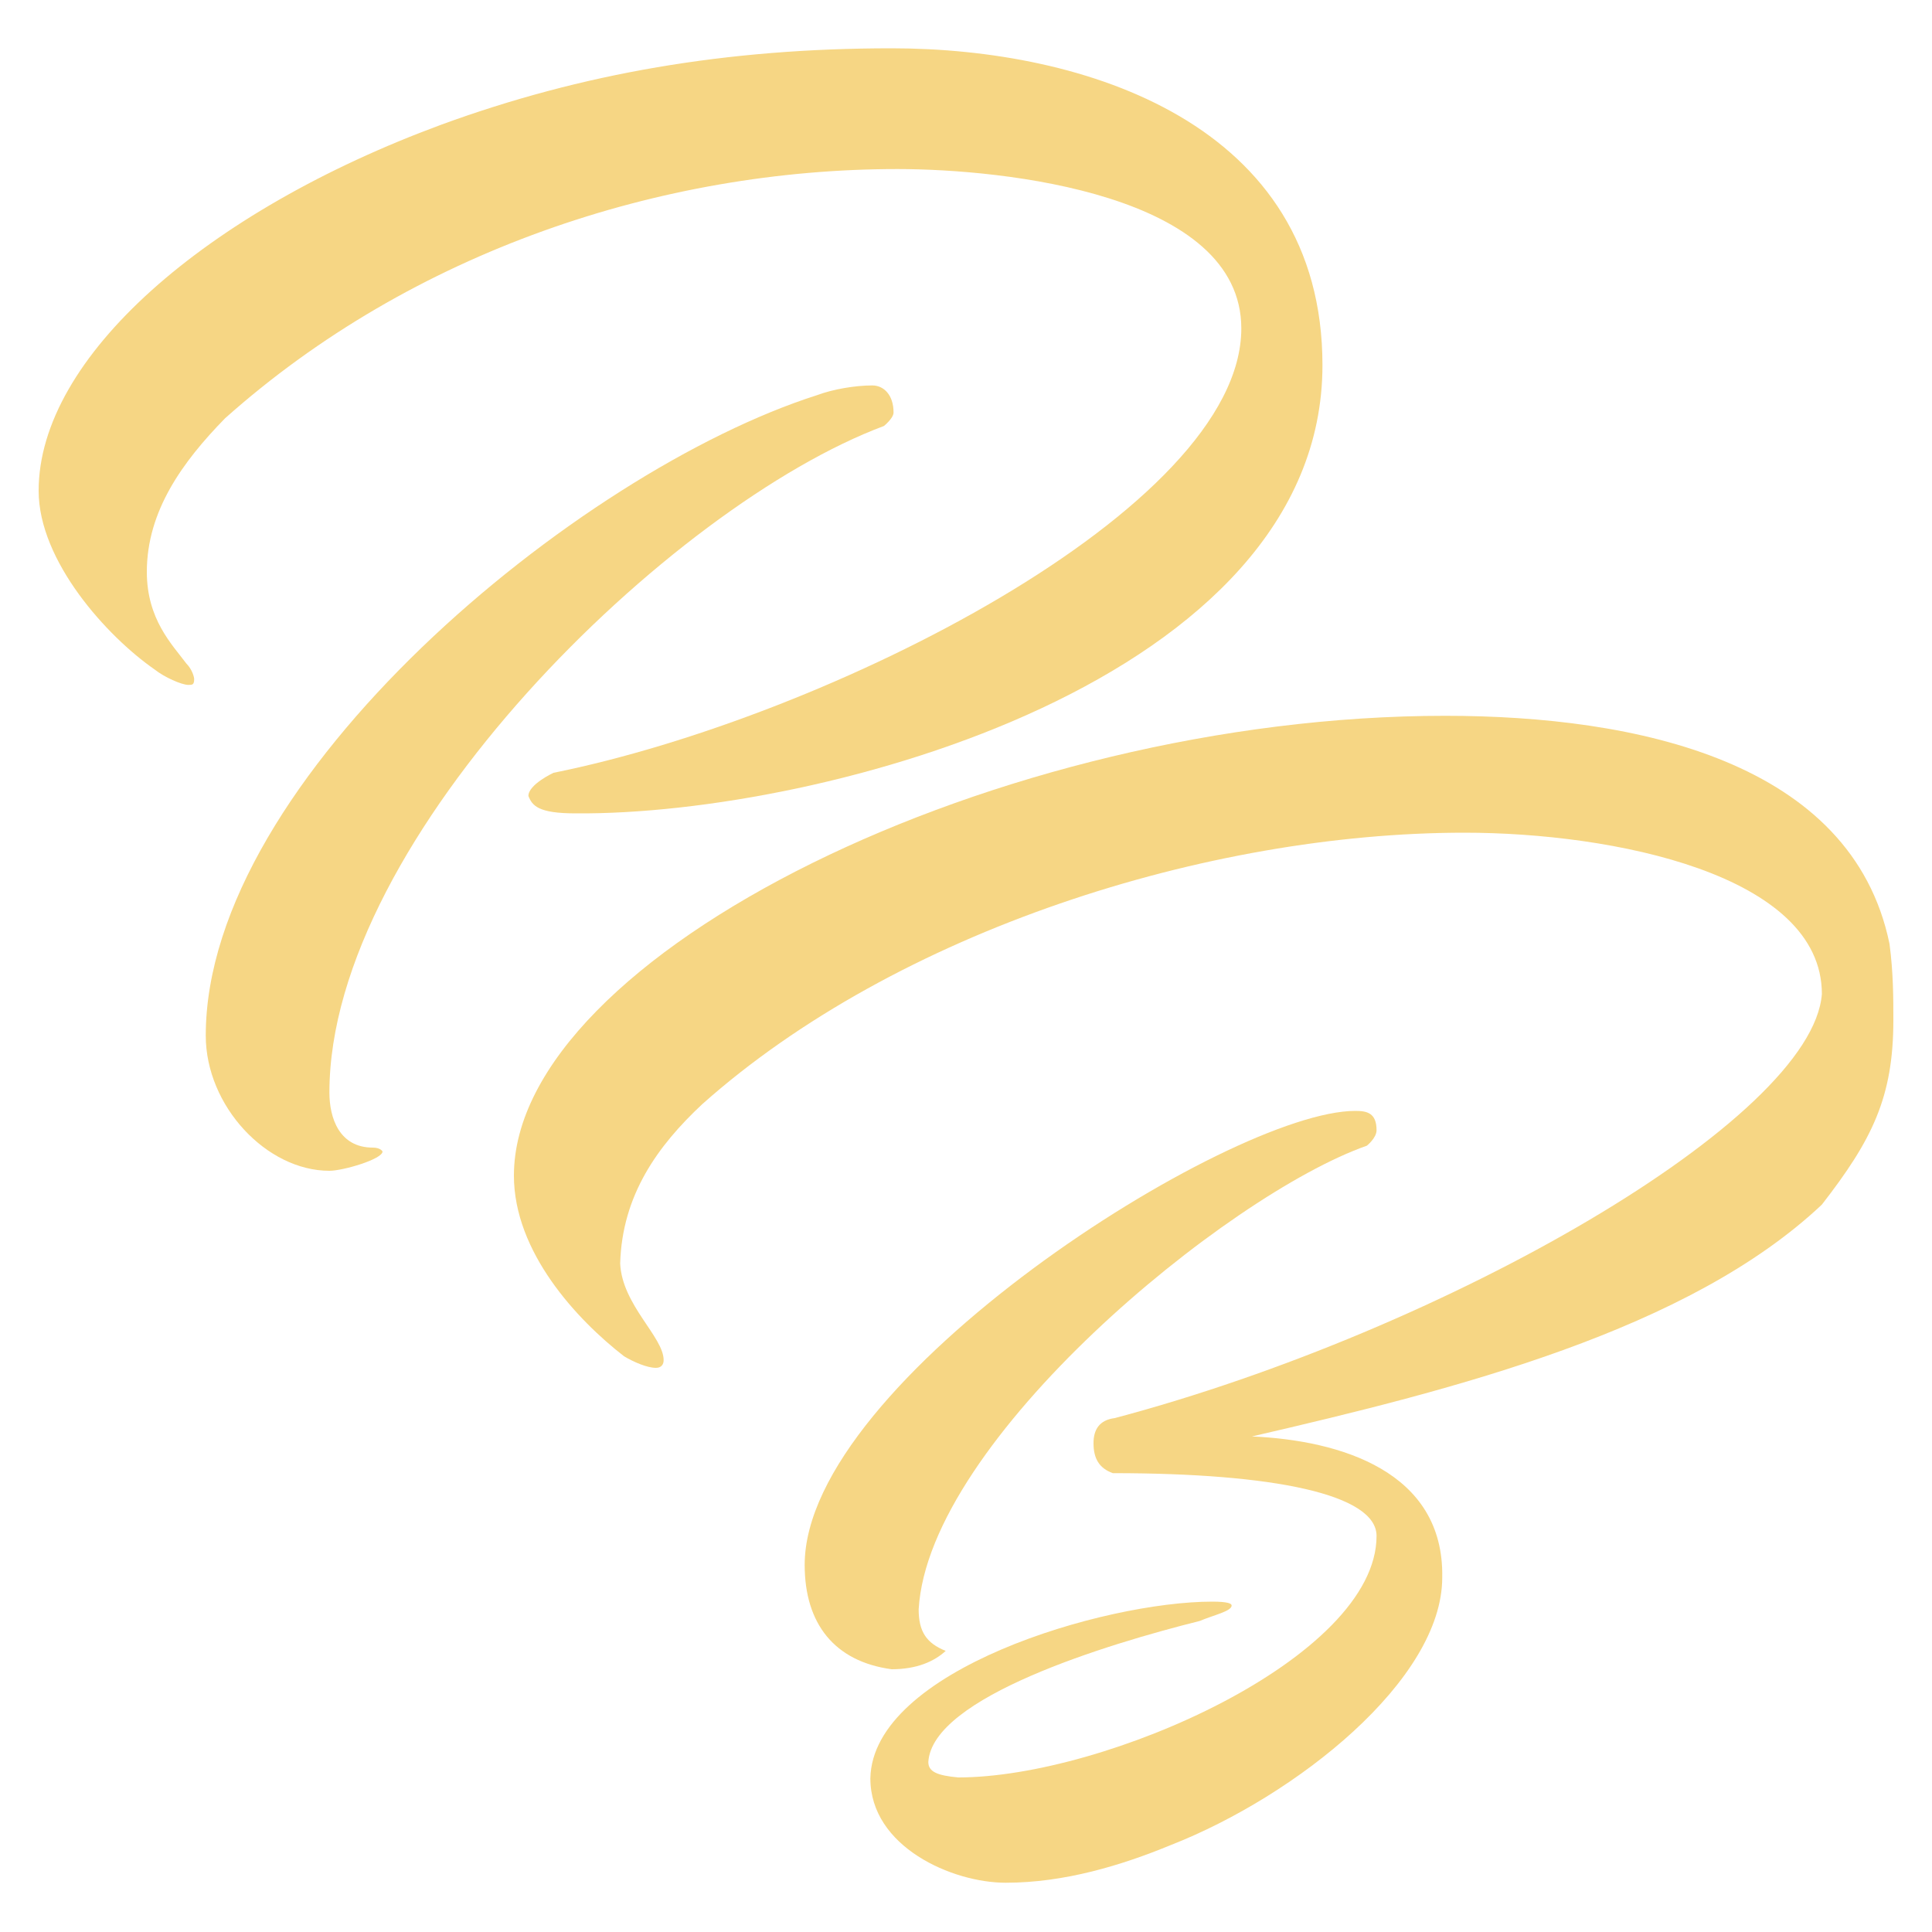 <svg xmlns="http://www.w3.org/2000/svg" xmlns:xlink="http://www.w3.org/1999/xlink" id="Layer_1" x="0px" y="0px" viewBox="0 0 200 200" style="enable-background:new 0 0 200 200;" xml:space="preserve"><style type="text/css">	.st0{fill:#F6D684;}</style><g>	<path class="st0" d="M38.6,118.8c-3.5,0-4.5-3.1-4.5-5.7c0-26.5,35.4-60.8,57.4-69c0,0,1-0.8,1-1.4c0-1.8-1-2.8-2.2-2.8  c-1.8,0-4.1,0.4-5.7,1c-24.8,7.9-63.3,39.7-63.3,66.3c0,7.3,6.3,14,12.8,14c1.4,0,5.5-1.2,5.5-2C39.6,119.2,39.4,118.8,38.6,118.8z  "></path>	<path class="st0" d="M15.2,59.2c0-6.3,3.7-11.4,8.1-15.9C42.7,26,68.5,17.5,92.9,17.5c11,0,35.6,2.6,35.6,16.5  c0,18.7-42.9,40.3-71.2,46c0,0-2.6,1.2-2.6,2.4c0.4,1,1,1.8,4.9,1.8c25.6,0.2,77.3-13.8,77.3-46.4c0-25-24.6-32.8-44.6-32.8  c-17.1,0-32.1,2.6-46.6,7.9C21.3,21.9,4,37,4,50.8c0,7.3,7.1,15.1,12,18.5c1,0.8,2.8,1.6,3.5,1.6c0.4,0,0.6,0,0.6-0.6  c0-0.2-0.2-1-0.8-1.6C17.8,66.7,15.2,64.1,15.2,59.2z"></path>	<path class="st0" d="M97.9,170.9c-2-0.8-2.8-2-2.8-4.3c1-17.5,31.9-42.9,46.4-48c0,0,1-0.8,1-1.6c0-1.8-1-2-2.2-2  c-13,0-57,27.9-57,47c0,6.1,3.1,10,9,10.8C94.9,172.8,96.7,172,97.9,170.9z"></path>	<path class="st0" d="M196,105.6c0-2.2,0-4.9-0.4-7.9c-3.9-18.9-26.2-23.6-46-23.6c-46.2,0-96.4,24.8-96.4,47.6  c0,7.9,6.5,14.9,11.4,18.7c1,0.6,2.4,1.2,3.3,1.2c0.6,0,0.8-0.4,0.8-0.8c0-2.4-4.3-5.7-4.5-10c0.2-7.1,3.9-12.2,8.5-16.5  c20.1-17.9,52.3-28.1,78.9-28.1c15.3,0,37,4.3,37,16.7c-1,13-38.9,34.8-73.2,43.9c-1.6,0.2-2.2,1.2-2.2,2.6c0,1.6,0.6,2.6,2,3.1  c16.7,0,27.3,2.2,27.3,6.5c0,12.6-28.1,25-43.3,25c-2.2-0.2-3.1-0.6-3.1-1.6c0.4-6.7,18.5-12.2,28.1-14.6c1.4-0.6,3.3-1,3.3-1.6  c0-0.2-0.4-0.4-2-0.4c-11.2,0-35.2,7.1-35.4,18.3c0,7.1,8.5,10.8,14,10.8c6.1,0,12-1.8,17.1-3.9c13-5.1,28.1-17.1,28.1-27.7  c0.2-11-10.6-14.2-19.7-14.6c21.2-4.9,45.2-11,59-24C193.8,118,196,113.6,196,105.6z"></path></g></svg>